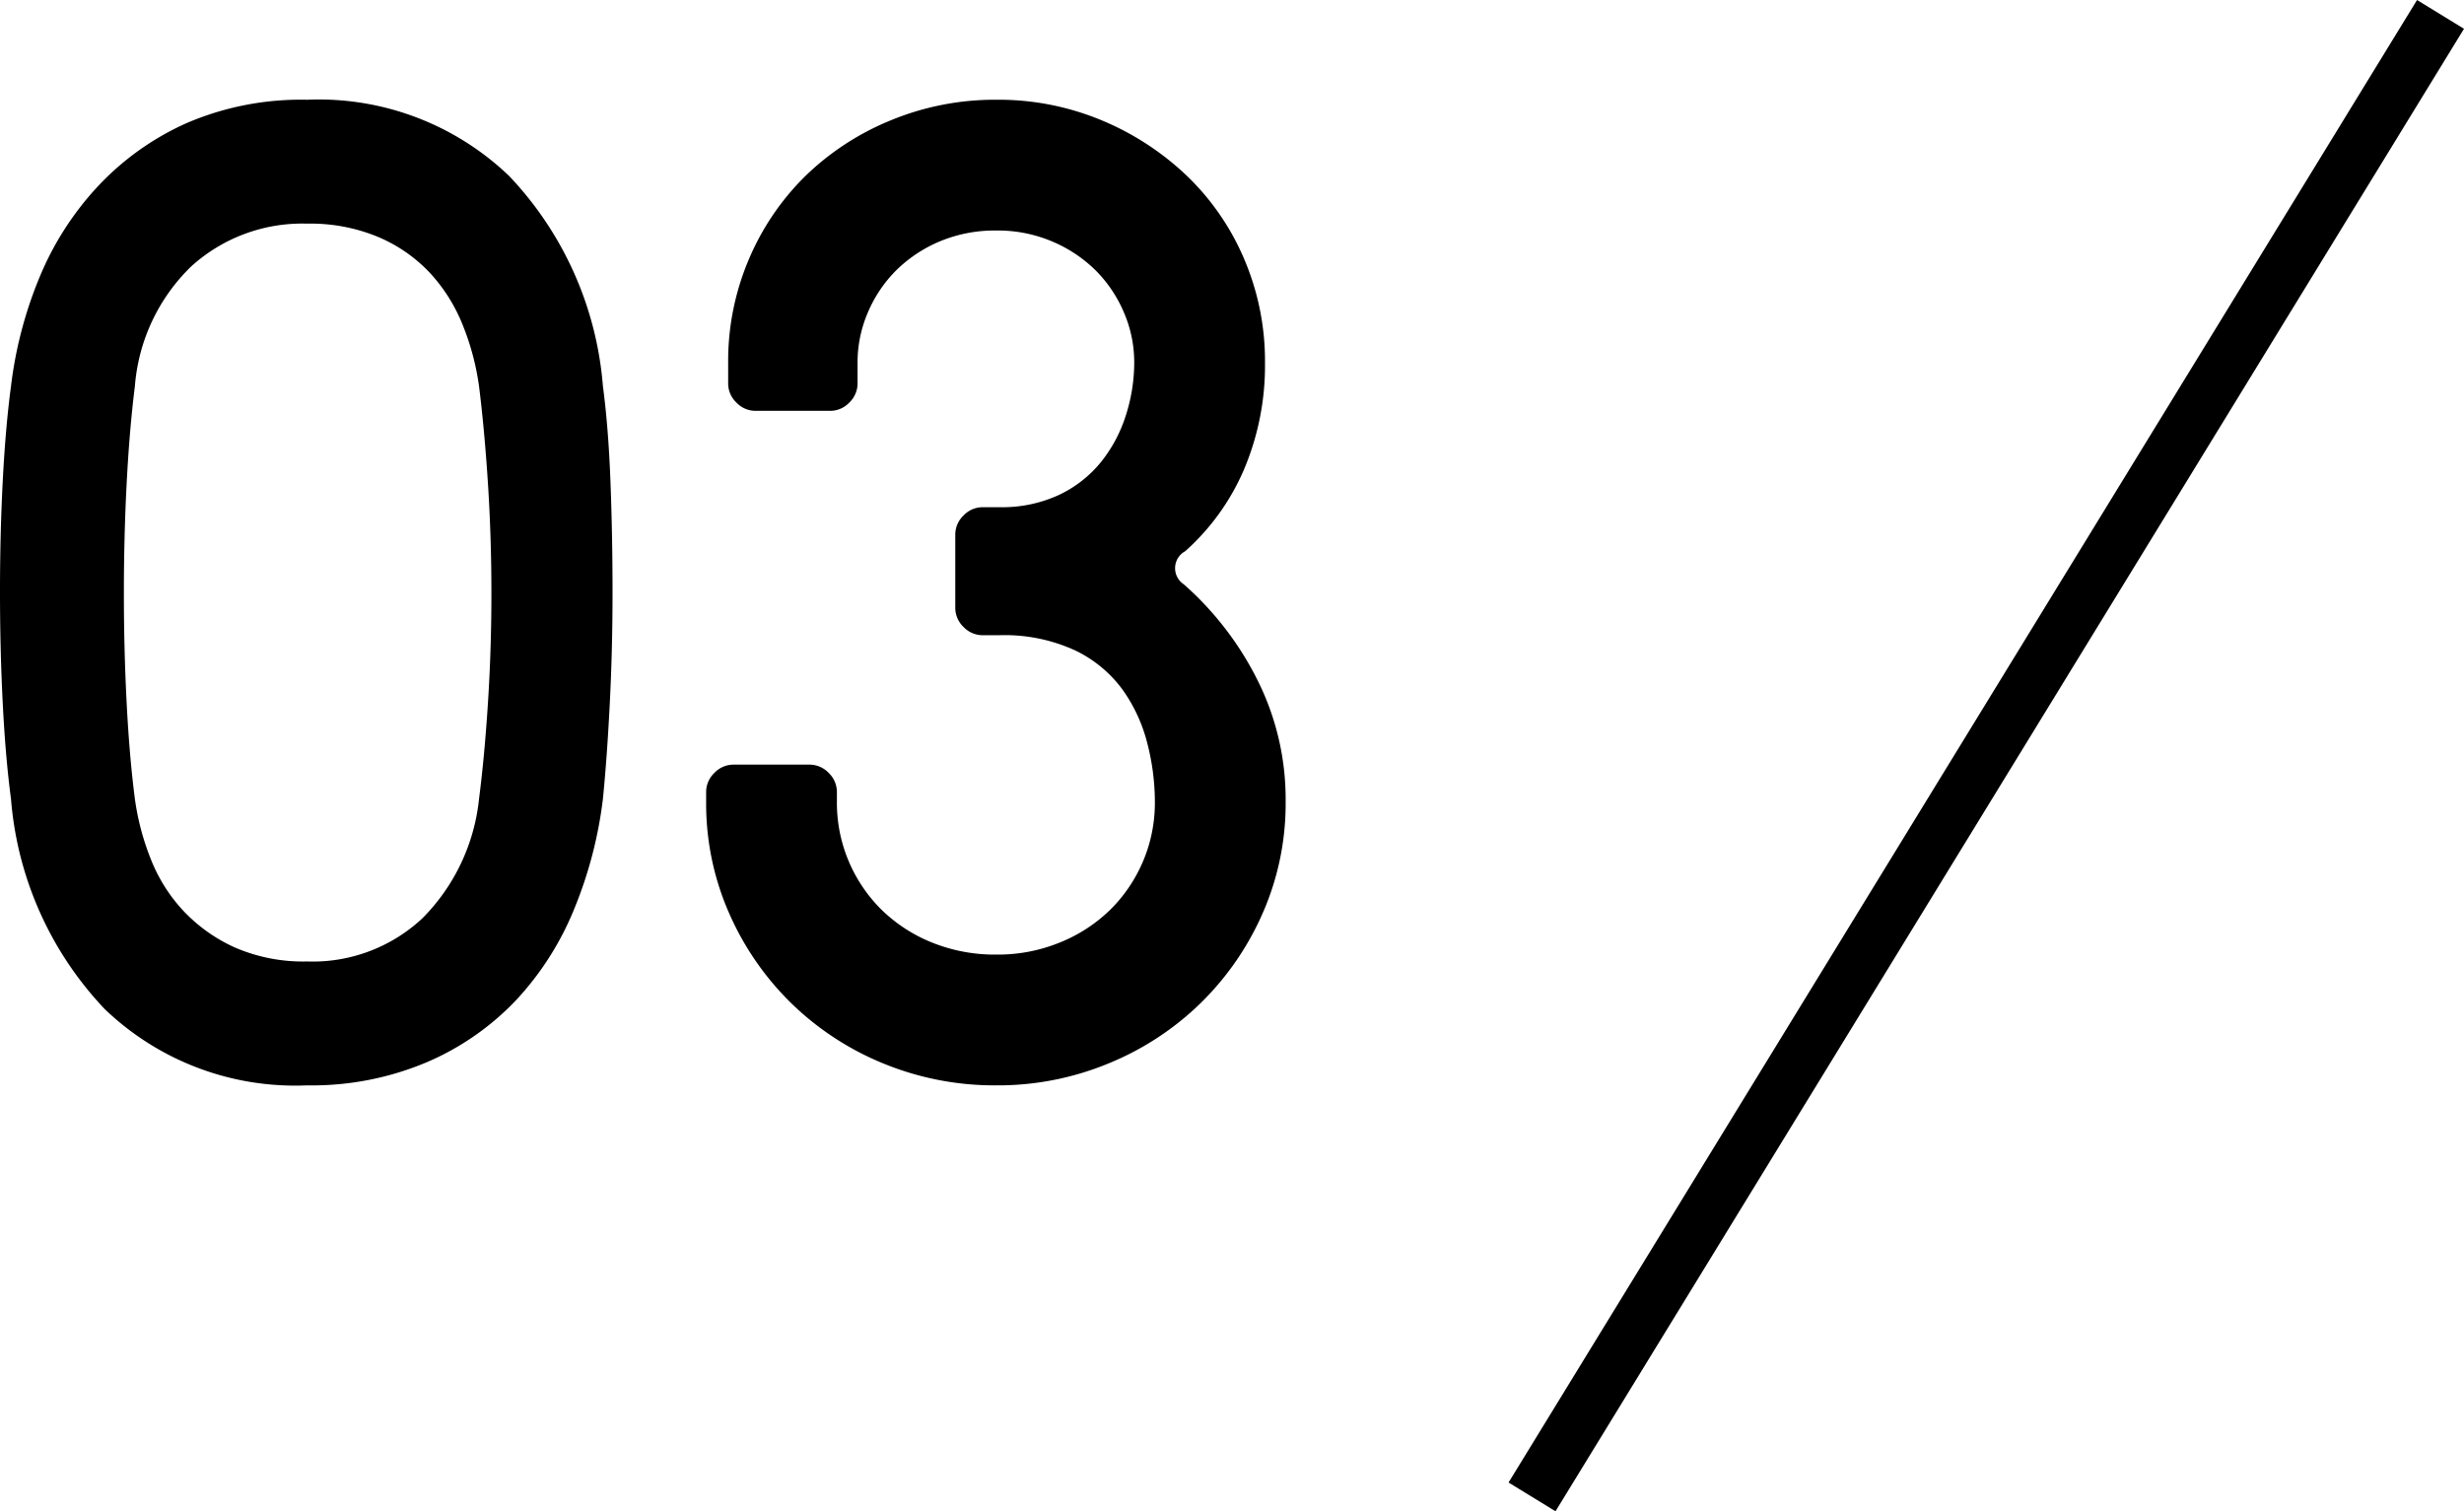 <svg xmlns="http://www.w3.org/2000/svg" width="89.503" height="54.893" viewBox="0 0 89.503 54.893">
  <g id="グループ_24861" data-name="グループ 24861" transform="translate(-75.35 2564.812)">
    <path id="パス_45215" data-name="パス 45215" d="M13-4.1a5.836,5.836,0,0,0,4.2-1.575A7.2,7.2,0,0,0,19.25-10q.2-1.55.325-3.5t.125-3.975q0-2.025-.125-3.975T19.25-25a9.328,9.328,0,0,0-.575-2.175,6.168,6.168,0,0,0-1.175-1.9A5.527,5.527,0,0,0,15.625-30.4,6.414,6.414,0,0,0,13-30.9a6,6,0,0,0-4.2,1.55A6.791,6.791,0,0,0,6.75-25q-.2,1.6-.3,3.55t-.1,3.975q0,2.025.1,3.975t.3,3.5a9.328,9.328,0,0,0,.575,2.175,5.934,5.934,0,0,0,1.2,1.9A5.873,5.873,0,0,0,10.4-4.6,6.238,6.238,0,0,0,13-4.1Zm0-31.3a9.988,9.988,0,0,1,7.35,2.775A12.525,12.525,0,0,1,23.75-25q.2,1.5.275,3.475T24.1-17.5q0,2.05-.1,4.025T23.75-10a15.323,15.323,0,0,1-1.025,3.95,10.848,10.848,0,0,1-2.1,3.325A9.752,9.752,0,0,1,17.375-.45,10.728,10.728,0,0,1,13,.4,9.988,9.988,0,0,1,5.65-2.375,12.525,12.525,0,0,1,2.25-10q-.2-1.5-.3-3.475t-.1-4.05q0-2.075.1-4.025T2.25-25a14.97,14.97,0,0,1,1.025-3.925A11,11,0,0,1,5.4-32.25a9.987,9.987,0,0,1,3.225-2.3A10.508,10.508,0,0,1,13-35.4ZM32.25-9.9a5.439,5.439,0,0,0,.425,2.15A5.48,5.48,0,0,0,33.85-6a5.608,5.608,0,0,0,1.825,1.2,6.092,6.092,0,0,0,2.375.45,5.96,5.96,0,0,0,2.325-.45A5.608,5.608,0,0,0,42.2-6a5.48,5.48,0,0,0,1.175-1.75A5.439,5.439,0,0,0,43.8-9.9a8.55,8.55,0,0,0-.275-2.125,5.793,5.793,0,0,0-.9-1.95A4.589,4.589,0,0,0,40.9-15.4a6.122,6.122,0,0,0-2.75-.55h-.6a.959.959,0,0,1-.7-.3.959.959,0,0,1-.3-.7V-19.6a.959.959,0,0,1,.3-.7.959.959,0,0,1,.7-.3h.6a4.921,4.921,0,0,0,2.175-.45,4.364,4.364,0,0,0,1.525-1.2,5.2,5.2,0,0,0,.9-1.7,6.279,6.279,0,0,0,.3-1.9,4.586,4.586,0,0,0-.375-1.825A4.816,4.816,0,0,0,41.65-29.2a5.011,5.011,0,0,0-1.575-1.05,5.048,5.048,0,0,0-2.025-.4,5.177,5.177,0,0,0-2.075.4A5.011,5.011,0,0,0,34.4-29.2a4.816,4.816,0,0,0-1.025,1.525A4.586,4.586,0,0,0,33-25.85v.75a.959.959,0,0,1-.3.7.959.959,0,0,1-.7.3H29.3a.959.959,0,0,1-.7-.3.959.959,0,0,1-.3-.7v-.75a9.418,9.418,0,0,1,.75-3.75,9.339,9.339,0,0,1,2.05-3.025,9.7,9.7,0,0,1,3.1-2.025,9.909,9.909,0,0,1,3.85-.75,9.725,9.725,0,0,1,3.825.75,10.083,10.083,0,0,1,3.1,2.025A9.149,9.149,0,0,1,47.05-29.6a9.418,9.418,0,0,1,.75,3.75A9.673,9.673,0,0,1,47.05-22a8.413,8.413,0,0,1-2.15,3,.7.7,0,0,0-.05,1.2,11.471,11.471,0,0,1,2.675,3.475A9.657,9.657,0,0,1,48.55-9.9a9.882,9.882,0,0,1-.825,4.025A10.434,10.434,0,0,1,45.475-2.6a10.446,10.446,0,0,1-3.35,2.2A10.512,10.512,0,0,1,38.05.4a10.641,10.641,0,0,1-4.125-.8,10.445,10.445,0,0,1-3.35-2.2,10.434,10.434,0,0,1-2.25-3.275A9.882,9.882,0,0,1,27.5-9.9v-.35a.959.959,0,0,1,.3-.7.959.959,0,0,1,.7-.3h2.75a.959.959,0,0,1,.7.3.959.959,0,0,1,.3.7Z" transform="translate(73.5 -2525.789)"/>
    <line id="線_838" data-name="線 838" x1="33" y2="53.848" transform="translate(131 -2564.289)" fill="none" stroke="#000" stroke-width="2"/>
  </g>
</svg>
